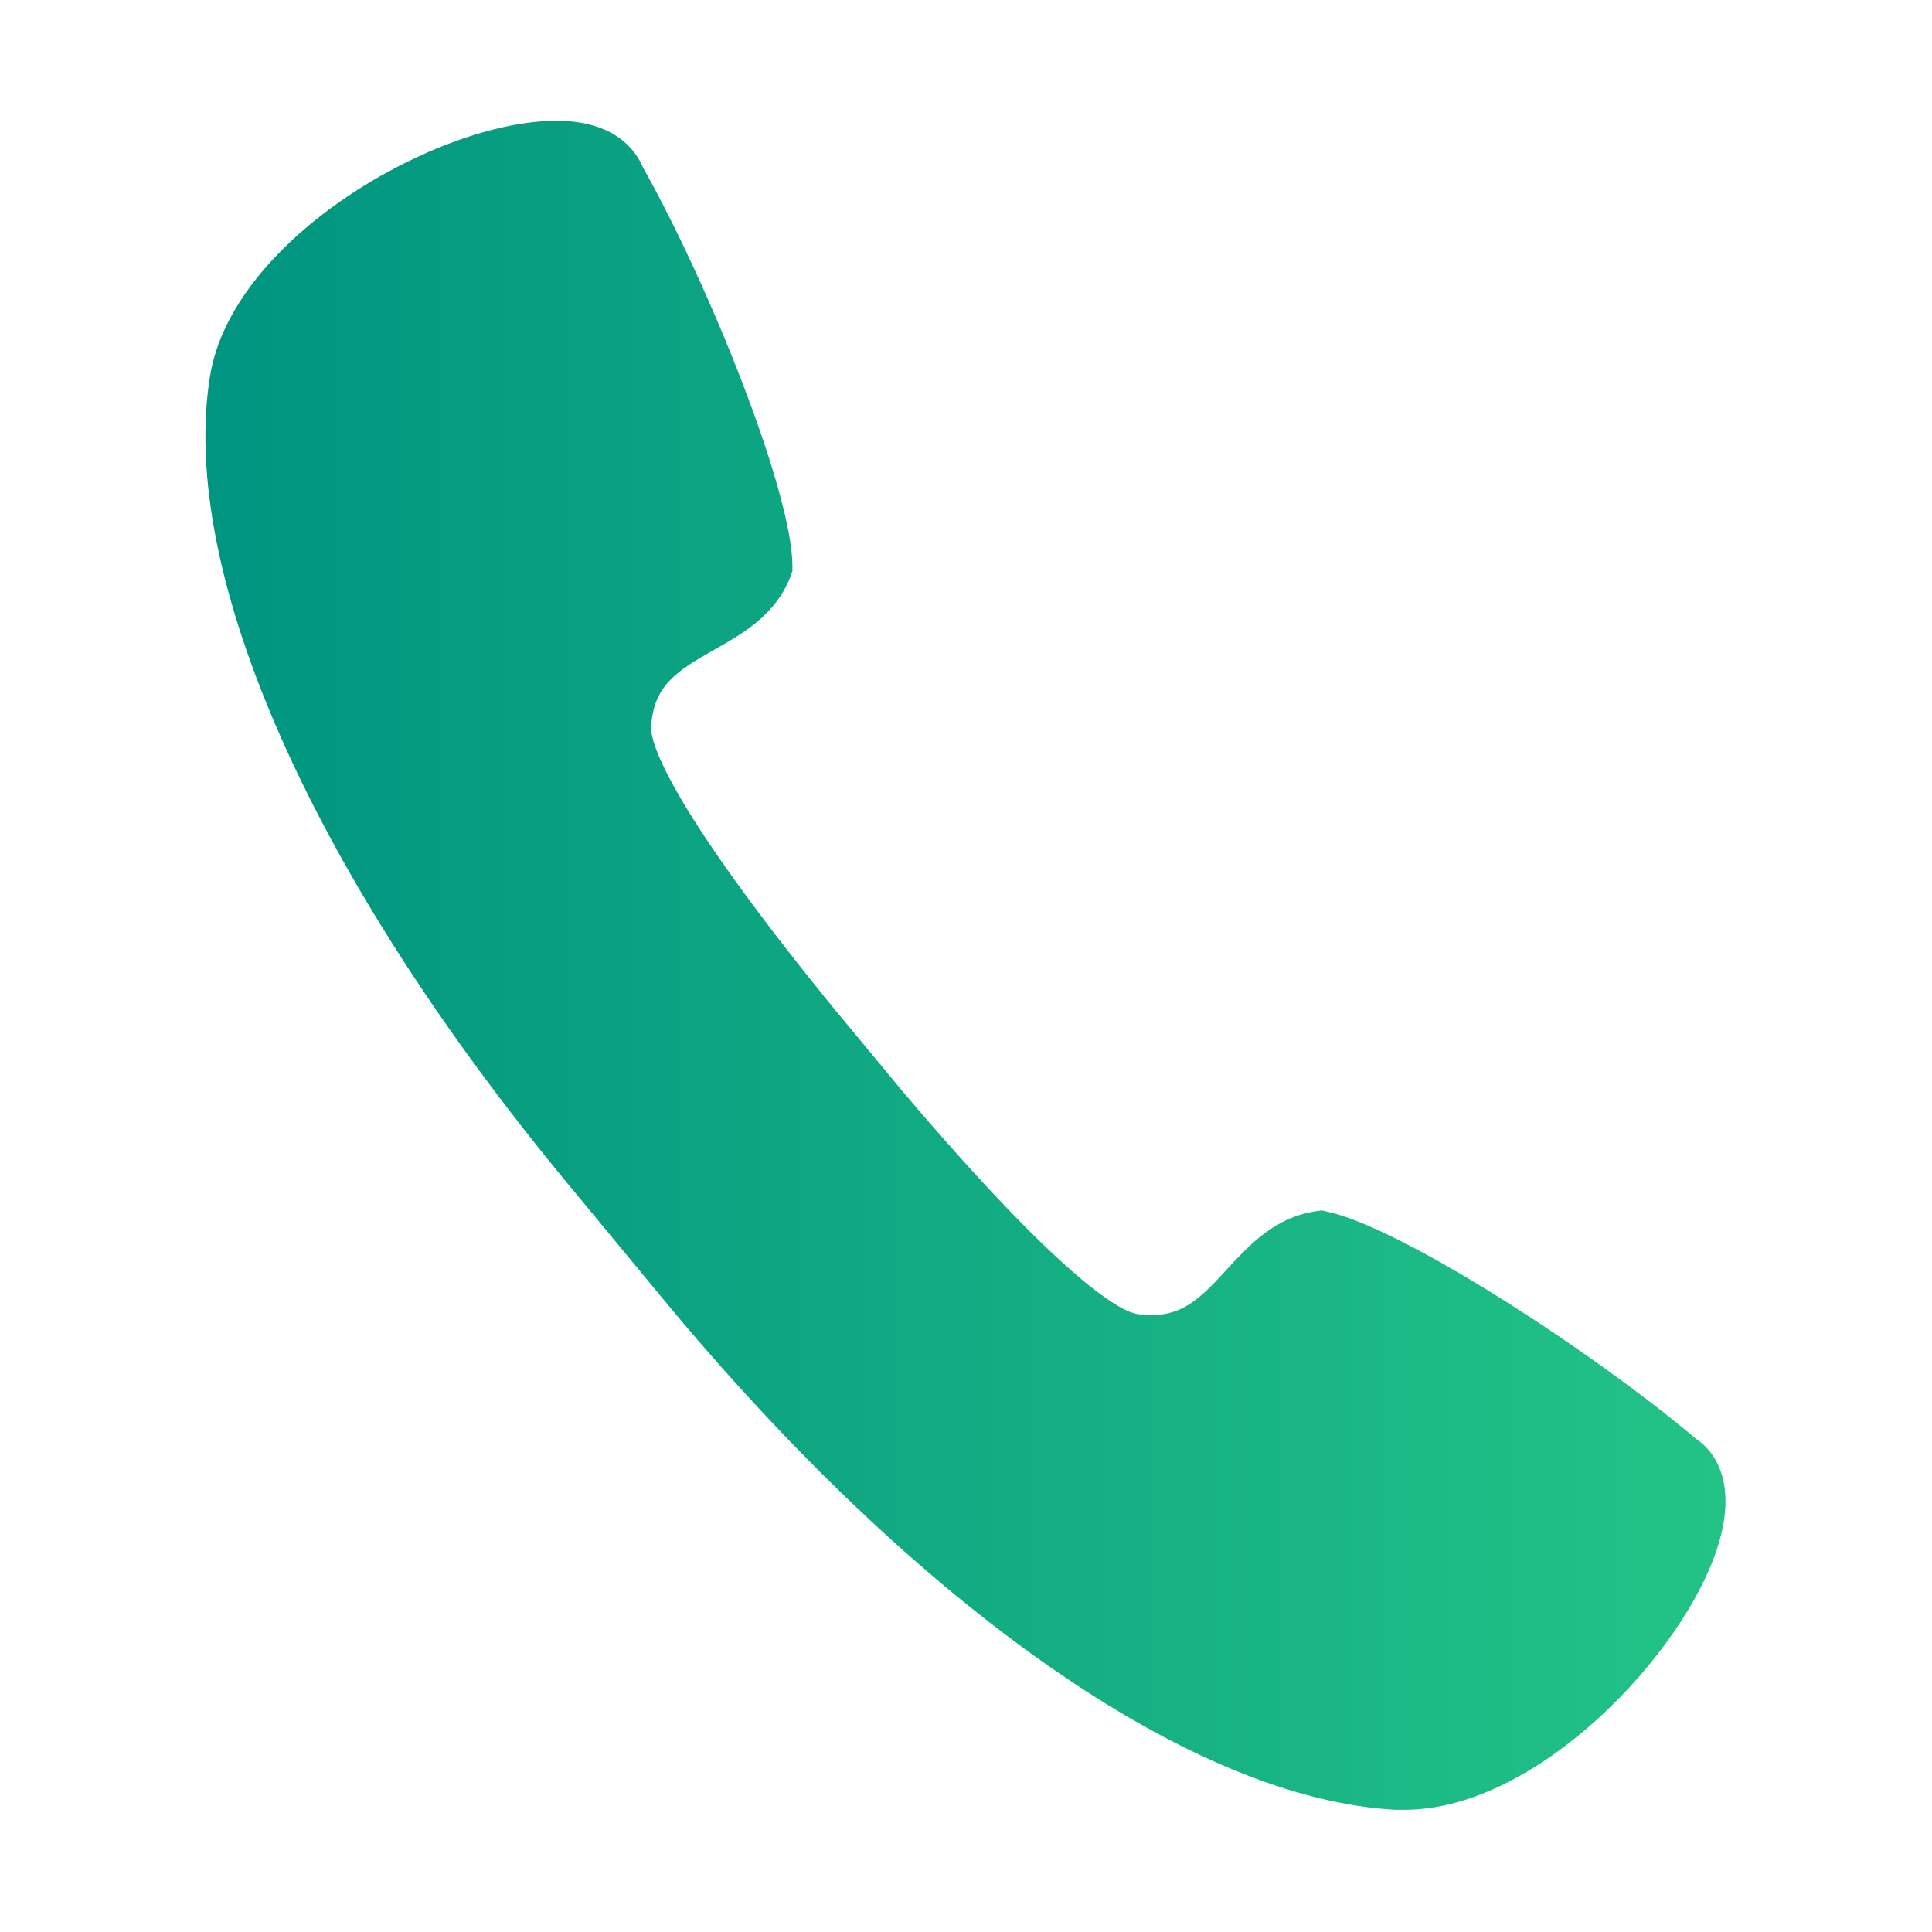 <svg width="32" height="32" viewBox="0 0 32 32" fill="none" xmlns="http://www.w3.org/2000/svg">
<path d="M23.264 29.976H23.117C19.76 29.803 15.224 26.643 10.984 21.517L9.419 19.624C5.179 14.507 2.957 9.501 3.477 6.24C3.84 3.941 7.261 2 9.213 2C10.173 2 10.525 2.48 10.645 2.765C11.752 4.731 13.12 8.147 13.125 9.373V9.459L13.096 9.539C12.851 10.184 12.307 10.493 11.824 10.765C11.189 11.125 10.829 11.36 10.784 12.037C10.773 12.243 10.949 13.179 13.747 16.624L14.944 18.069C17.749 21.379 18.629 21.736 18.837 21.765C19.515 21.859 19.832 21.563 20.317 21.029C20.691 20.624 21.109 20.163 21.803 20.061L21.891 20.048L21.976 20.067C23.197 20.325 26.323 22.341 28.099 23.837C28.355 24.005 28.803 24.512 28.448 25.627C27.893 27.379 25.472 29.976 23.264 29.976V29.976Z" fill="url(#paint0_linear_845_11921)"/>
<defs>
<linearGradient id="paint0_linear_845_11921" x1="3.764" y1="15.988" x2="28.579" y2="15.988" gradientUnits="userSpaceOnUse">
<stop stop-color="#009580"/>
<stop offset="1" stop-color="#23C386"/>
</linearGradient>
</defs>
</svg>
